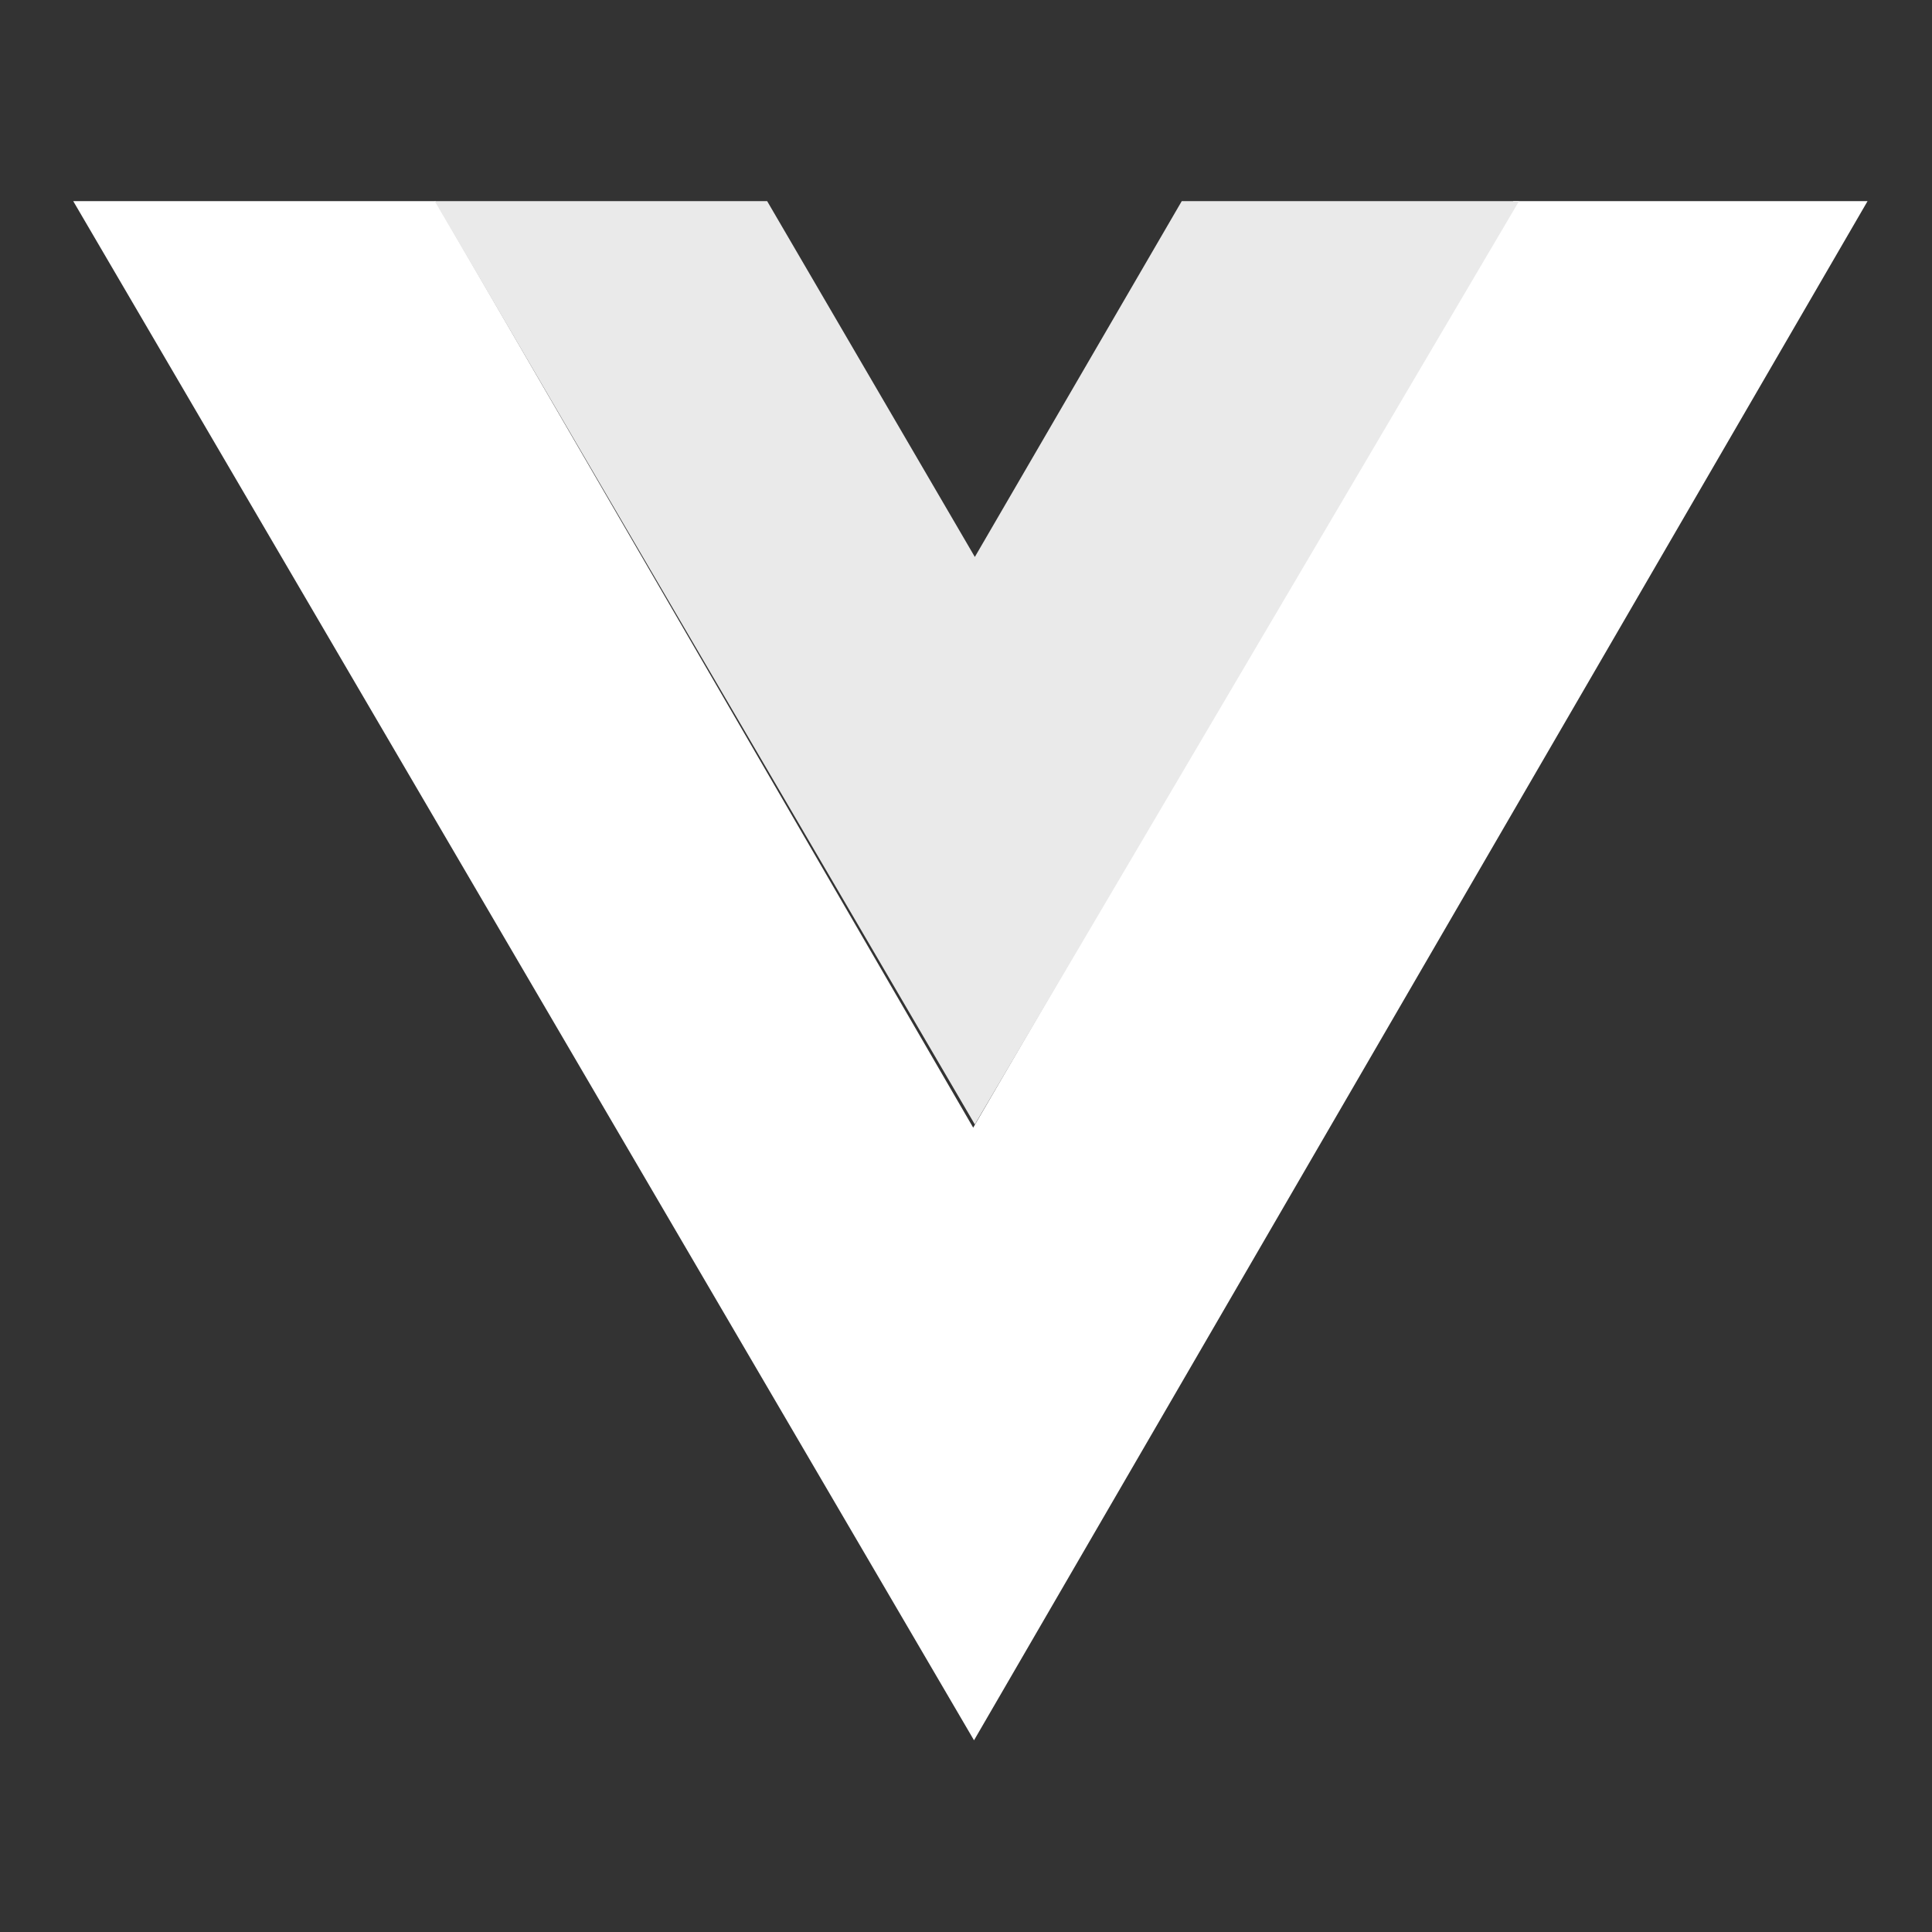 <svg width="40" height="40" viewBox="0 0 40 40" fill="none" xmlns="http://www.w3.org/2000/svg">
<rect x="0" y="0" width="40" height="40" fill="#333333" stroke="none"/>
<path fill-rule="evenodd" clip-rule="evenodd" d="M31.332 4.164H38.666L20.166 36.031L1.516 4.164H9.016L20.149 23.347L31.332 4.164Z" fill="white"/>
<path fill-rule="evenodd" clip-rule="evenodd" d="M24.45 4.164H31.45L20.183 23.281L9 4.164H15.883L20.183 11.531L24.467 4.164H24.45Z" fill="#EAEAEA"/>
</svg>
